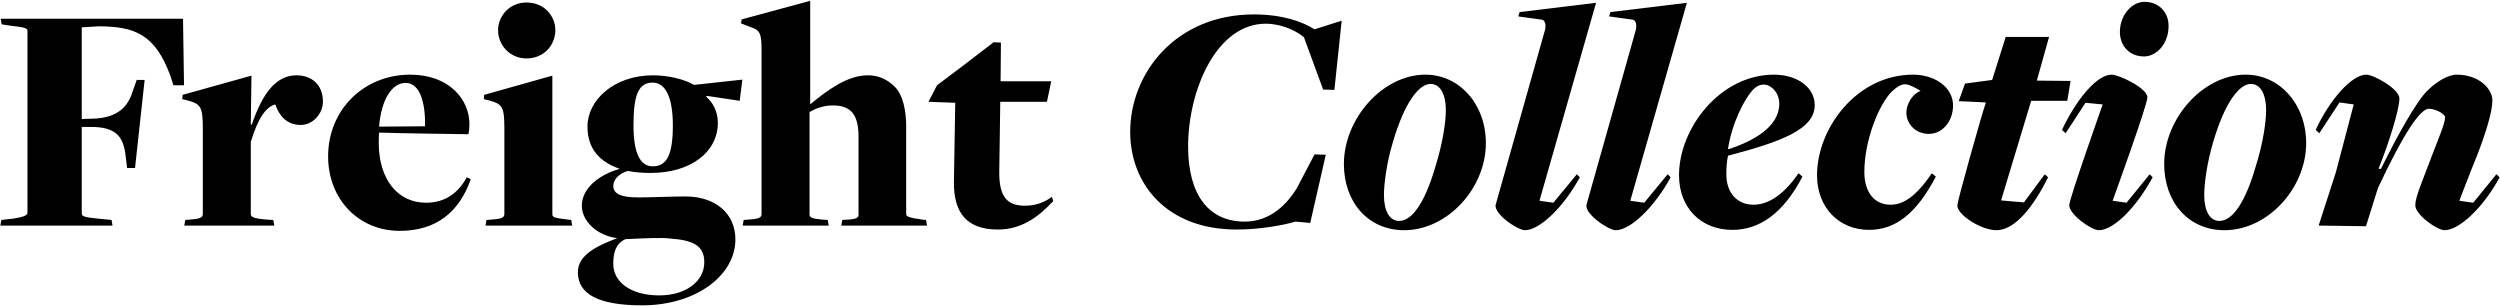 <?xml version="1.0" encoding="UTF-8"?>
<svg xmlns="http://www.w3.org/2000/svg" width="2544" height="311" viewBox="0 0 2544 311" fill="none">
  <path d="M0.338 229.539L1.348 223.814L13.472 222.467C24.249 220.783 27.954 219.099 27.954 216.405V31.512C27.954 28.817 25.933 27.807 10.441 26.123L1.685 24.776L0.675 19.051H186.241L187.251 86.744H176.474L173.443 77.314C157.951 34.879 137.071 26.797 100.025 26.797L83.186 27.807V121.095L94.637 120.759C115.18 120.085 128.988 112.339 134.714 93.816L139.092 81.355H147.174L137.408 170.939H129.325L127.978 159.825C125.957 139.955 119.222 128.841 91.606 129.178H83.186V217.078C83.186 219.772 84.87 221.12 99.688 222.467L113.496 223.814L114.507 229.539H0.338ZM187.515 229.539L188.525 223.814L192.903 223.477C202.67 222.803 206.374 221.793 206.374 217.752V129.515C206.374 108.634 203.68 105.94 192.23 102.572L185.494 100.889L185.831 96.51L255.881 76.977L255.208 126.821H256.218C266.995 95.163 280.803 76.64 301.684 76.64C317.175 76.64 328.626 86.07 328.626 103.583C328.626 115.033 318.859 127.157 306.062 127.157C291.243 127.157 283.834 117.054 280.13 106.277C270.7 108.634 262.617 120.085 255.208 144.333V217.752C255.208 220.783 257.902 222.467 272.047 223.477L278.109 223.814L279.119 229.539H187.515ZM406.638 234.928C365.551 234.928 333.894 203.27 333.894 159.152C333.894 111.666 370.266 75.967 417.415 75.967C457.156 75.967 477.699 101.225 477.699 126.484C477.699 129.852 477.362 133.556 476.689 136.587C476.689 136.587 398.892 135.577 385.758 134.903C385.421 137.934 385.421 143.323 385.421 146.354C385.758 181.716 403.944 206.301 433.581 206.301C452.104 206.301 465.912 197.208 475.005 180.369L479.046 182.39C467.259 216.068 443.684 234.928 406.638 234.928ZM385.758 128.841L432.571 128.505C432.907 106.277 428.192 84.386 412.7 84.386C399.566 84.386 388.115 99.878 385.758 128.841ZM535.807 59.464C518.295 59.464 506.844 45.32 506.844 30.838C506.844 16.356 518.295 2.548 535.807 2.548C553.993 2.548 565.107 16.356 565.107 30.838C565.107 45.32 553.993 59.464 535.807 59.464ZM494.046 229.539L495.057 223.814L499.772 223.477C509.538 222.803 513.243 221.793 513.243 217.752V129.515C513.243 108.634 510.549 105.94 499.098 102.572L492.362 100.889L492.699 96.51L562.076 76.977V218.088C562.076 221.12 564.097 221.793 578.242 223.477L581.273 223.814L582.283 229.539H494.046ZM628.114 242.337C608.244 239.979 592.079 225.498 592.079 209.332C592.079 191.146 610.265 177.675 630.135 171.949V171.613C610.938 164.877 597.804 152.079 597.804 128.841C597.804 101.899 624.746 76.64 664.487 76.64C679.642 76.64 695.807 80.345 706.248 86.407L755.418 81.018L752.723 102.572L719.045 97.521L718.709 98.531C726.118 104.93 730.496 114.36 730.496 124.8C730.496 154.774 702.88 175.991 662.129 175.991C653.71 175.991 645.964 175.317 638.891 173.97C630.135 176.328 624.073 182.726 624.073 189.125C624.073 197.208 631.819 200.913 649.668 200.913C660.109 200.913 684.694 199.902 697.491 199.902C727.465 199.902 748.345 216.741 748.345 243.684C748.345 279.72 708.942 310.703 653.373 310.703C609.591 310.703 588.037 299.59 588.037 277.025C588.037 259.176 607.907 250.083 628.114 242.337ZM670.886 300.6C698.165 300.6 716.688 286.118 716.688 266.922C716.688 249.746 705.237 244.357 681.326 242.674C673.917 241.663 658.425 242.337 636.534 243.347C626.767 247.725 624.073 256.482 624.073 268.606C624.073 286.792 641.586 300.6 670.886 300.6ZM664.15 169.255C678.295 169.255 684.694 158.141 684.694 127.494C684.694 98.531 676.948 84.049 664.15 84.049C650.342 84.049 644.617 95.5 644.617 127.157C644.617 156.457 651.689 169.255 664.15 169.255ZM755.754 229.539L756.765 223.814L761.48 223.477C771.583 222.803 774.951 221.793 774.951 217.752V50.035C774.951 33.532 772.93 30.501 763.5 27.47L754.071 23.766L754.744 19.724L824.458 0.864V105.94H824.795C841.971 91.795 862.177 76.64 883.058 76.64C894.172 76.64 902.928 80.682 911.011 88.764C918.757 96.847 922.125 112.339 922.125 128.841V217.752C922.125 220.109 923.808 221.456 938.627 223.477L942.331 223.814L943.342 229.539H856.115L857.126 223.814L862.851 223.477C873.965 222.803 873.628 220.446 873.628 217.752V138.608C873.628 113.686 863.188 107.287 847.359 107.287C837.592 107.287 829.51 110.655 823.784 114.023V218.088C823.784 221.12 825.468 222.467 836.919 223.477L842.307 223.814L843.318 229.539H755.754ZM1015.51 233.58C984.526 233.58 970.045 217.415 970.718 184.074L972.066 104.593L944.786 103.583L953.543 86.744L983.516 64.179L1011.13 42.962L1018.54 43.299L1018.2 82.702H1069.73L1065.35 103.583H1017.87L1016.86 174.307C1016.52 200.913 1025.28 209.332 1043.13 209.332C1055.25 209.332 1064.34 204.954 1070.41 200.239L1071.75 204.617C1056.26 221.456 1038.75 233.58 1015.51 233.58ZM1258.52 233.58C1186.79 233.58 1150.08 186.768 1150.08 134.23C1150.08 74.62 1196.22 14.672 1276.03 14.672C1305 14.672 1325.54 22.082 1337.67 29.828L1365.28 21.071L1357.87 91.459L1346.42 91.122L1326.89 37.91C1316.11 28.817 1299.95 24.102 1288.16 24.102C1237.64 24.102 1209.02 92.132 1209.02 149.048C1209.02 198.218 1229.9 225.498 1266.6 225.498C1288.16 225.498 1306.01 213.374 1319.48 191.82L1337.67 157.131L1349.12 157.468L1333.29 226.845L1318.13 225.498C1306.34 229.202 1281.42 233.58 1258.52 233.58ZM1428.84 234.254C1392.13 234.254 1367.55 205.628 1367.55 166.898C1367.55 120.422 1407.29 75.967 1450.4 75.967C1485.09 75.967 1512.03 105.94 1512.03 145.68C1512.03 191.146 1473.3 234.254 1428.84 234.254ZM1423.79 224.824C1437.26 224.824 1450.4 205.291 1460.84 168.918C1468.25 145.344 1471.28 123.79 1471.28 112.339C1471.28 94.153 1464.54 85.397 1455.79 85.397C1444 85.397 1429.18 104.256 1417.39 144.67C1410.66 166.898 1408.3 188.452 1408.3 198.555C1408.3 214.721 1414.03 224.824 1423.79 224.824ZM1551.74 234.254C1544.33 234.254 1519.41 217.415 1522.1 207.985L1572.28 30.164C1573.29 25.113 1572.28 20.735 1569.25 20.061L1545 16.693L1546.35 12.315L1624.15 2.885L1566.56 204.28L1580.7 206.301L1604.61 177.338L1607.65 180.369C1591.48 210.343 1566.9 234.254 1551.74 234.254ZM1644.16 234.254C1636.75 234.254 1611.83 217.415 1614.52 207.985L1664.7 30.164C1665.71 25.113 1664.7 20.735 1661.67 20.061L1637.42 16.693L1638.77 12.315L1716.57 2.885L1658.98 204.28L1673.12 206.301L1697.03 177.338L1700.06 180.369C1683.9 210.343 1659.31 234.254 1644.16 234.254ZM1762.79 233.917C1730.79 233.917 1708.57 211.353 1708.57 178.348C1708.57 130.525 1750.33 75.967 1805.22 75.967C1829.14 75.967 1846.65 89.101 1846.65 106.951C1846.65 131.872 1811.96 144.333 1758.41 158.478C1757.06 164.54 1756.73 171.276 1756.73 177.675C1756.73 195.861 1767.5 208.322 1784.34 208.322C1797.14 208.322 1813.31 200.913 1830.15 176.328L1834.19 179.695C1814.32 217.752 1790.07 233.917 1762.79 233.917ZM1759.42 151.743C1784.68 143.323 1810.61 128.841 1810.61 105.603C1810.61 94.153 1802.19 86.07 1794.78 86.07C1790.74 86.07 1787.71 87.754 1785.02 90.112C1774.91 100.215 1762.45 125.474 1758.41 151.406L1759.42 151.743ZM1901.88 233.917C1871.57 233.917 1849 211.353 1849 178.348C1849 130.525 1889.42 75.967 1946.67 75.967C1968.9 75.967 1987.42 88.764 1987.42 107.287C1987.42 123.79 1976.31 136.251 1962.83 136.251C1949.03 136.251 1939.93 125.81 1939.93 114.697C1939.93 105.267 1946.67 95.163 1954.42 92.469C1949.36 89.438 1942.63 85.733 1938.59 85.733C1934.55 85.733 1930.17 88.428 1925.12 93.142C1911.98 106.277 1897.16 142.649 1897.16 174.98C1897.16 195.524 1907.27 208.322 1923.77 208.322C1936.23 208.322 1949.03 200.913 1965.87 176.328L1969.91 179.695C1950.04 217.752 1928.48 233.917 1901.88 233.917ZM2031.58 234.254C2015.75 234.254 1990.83 218.088 1991.84 208.659C1992.18 203.27 2015.75 119.411 2020.81 104.256L1993.19 102.909L1999.59 85.06L2027.2 81.355L2041.01 37.574H2085.13L2072.67 82.029L2107.02 82.365L2103.65 102.572H2066.94L2036.3 203.944L2059.54 205.964L2080.75 177.338L2084.12 180.369C2069.3 210.343 2050.44 234.254 2031.58 234.254ZM2181.8 57.444C2166.31 57.444 2157.21 45.993 2157.21 32.522C2157.21 15.009 2169.67 1.875 2182.13 1.875C2197.63 1.875 2207.06 13.325 2206.72 26.797C2206.72 44.309 2194.6 57.444 2181.8 57.444ZM2135.66 234.254C2128.25 234.254 2105.35 218.088 2105.69 208.659C2105.69 202.26 2139.7 106.277 2139.7 106.277L2122.19 104.593L2101.98 135.577L2098.28 132.209C2112.08 102.572 2133.3 75.967 2148.79 75.967C2156.2 75.967 2185.5 89.775 2185.17 99.205C2185.17 106.951 2149.8 204.28 2149.8 204.28L2163.95 206.301L2187.52 177.338L2190.55 180.369C2174.39 210.343 2151.15 234.254 2135.66 234.254ZM2263.56 234.254C2226.85 234.254 2202.27 205.628 2202.27 166.898C2202.27 120.422 2242.01 75.967 2285.12 75.967C2319.8 75.967 2346.75 105.94 2346.75 145.68C2346.75 191.146 2308.02 234.254 2263.56 234.254ZM2258.51 224.824C2271.98 224.824 2285.12 205.291 2295.56 168.918C2302.97 145.344 2306 123.79 2306 112.339C2306 94.153 2299.26 85.397 2290.5 85.397C2278.72 85.397 2263.9 104.256 2252.11 144.67C2245.38 166.898 2243.02 188.452 2243.02 198.555C2243.02 214.721 2248.74 224.824 2258.51 224.824ZM2487.44 234.254C2480.03 234.254 2457.8 218.425 2457.8 208.995C2457.8 200.239 2464.54 185.757 2475.99 155.11C2482.39 138.608 2488.11 125.137 2488.11 119.411C2488.11 115.707 2478.01 110.655 2471.61 110.655C2463.19 110.655 2446.69 133.893 2419.74 191.483L2407.62 230.213L2359.46 229.539L2376.97 175.317L2395.16 106.277L2380.68 104.256L2360.13 135.577L2356.43 132.209C2370.24 102.236 2392.8 75.967 2407.96 75.967C2415.37 75.967 2441.64 90.448 2441.64 100.215C2441.64 110.992 2431.2 145.007 2420.42 171.613L2422.78 171.949C2438.94 139.282 2458.81 102.909 2470.6 91.795C2478.68 83.713 2490.81 75.967 2499.9 75.967C2523.14 75.967 2536.27 90.785 2536.27 102.236C2536.27 113.349 2529.54 135.577 2520.44 158.815C2514.72 172.623 2502.59 204.28 2502.59 204.28L2516.74 206.301L2540.31 177.338L2543.68 180.369C2527.51 210.343 2502.93 234.254 2487.44 234.254Z" fill="black"></path>
</svg>
